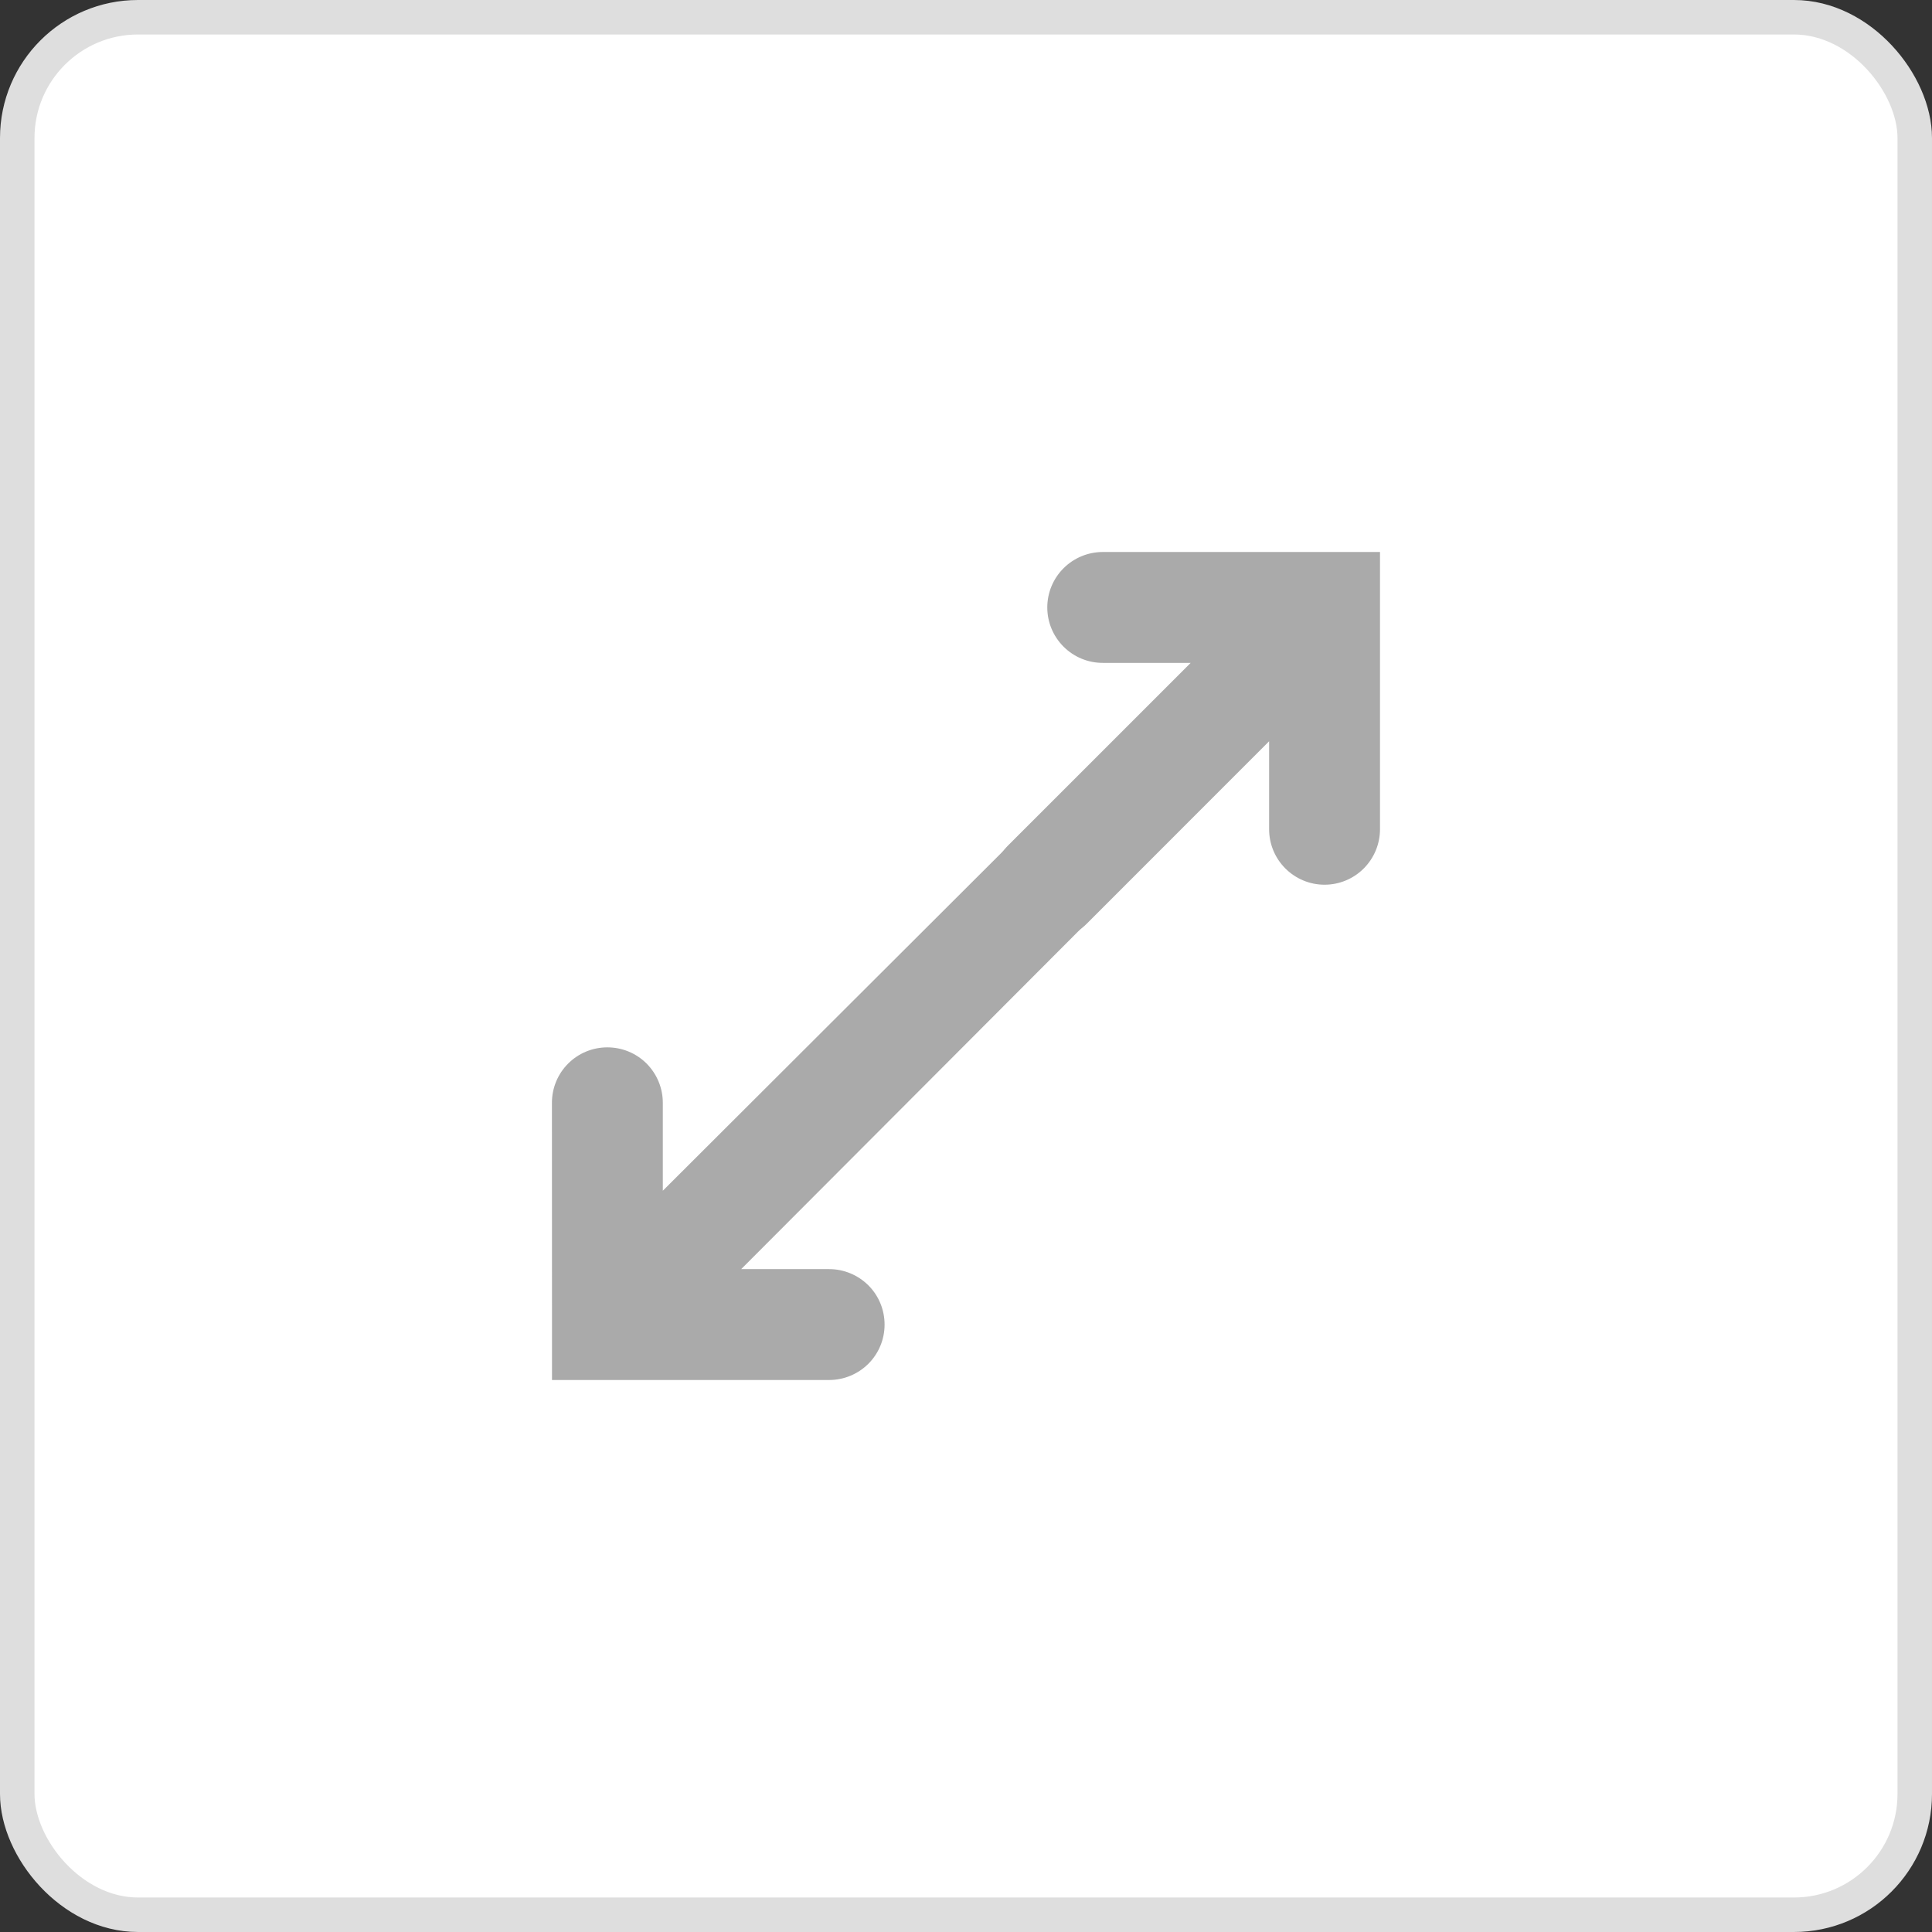 <svg width="28" height="28" viewBox="0 0 28 28" fill="none" xmlns="http://www.w3.org/2000/svg">
<rect x="0" y="0" width="28" height="28" fill="#333333" stroke="none"/>
<path d="M0.016 2.194C0.016 0.987 0.994 0.009 2.201 0.009H25.803C27.01 0.009 27.988 0.987 27.988 2.194V25.796C27.988 27.003 27.01 27.981 25.803 27.981H2.201C0.994 27.981 0.016 27.003 0.016 25.796V2.194Z" fill="white"/>
<path d="M20 12.018C20 12.231 19.915 12.435 19.765 12.586C19.614 12.737 19.41 12.822 19.196 12.822C18.983 12.822 18.779 12.737 18.628 12.586C18.477 12.435 18.393 12.231 18.393 12.018L18.393 10.743L15.747 13.39C15.596 13.54 15.392 13.625 15.178 13.625C14.965 13.625 14.761 13.54 14.61 13.39C14.46 13.239 14.375 13.035 14.375 12.822C14.375 12.608 14.46 12.404 14.61 12.253L17.256 9.607L15.982 9.607C15.769 9.607 15.565 9.523 15.414 9.372C15.263 9.221 15.178 9.017 15.178 8.804C15.178 8.59 15.263 8.386 15.414 8.235C15.565 8.085 15.769 8 15.982 8L20 8L20 12.018Z" fill="#AAAAAA"/>
<path d="M10.742 18.393L16.248 12.875C16.563 12.561 16.188 12.439 15.874 12.125C15.56 11.811 15.251 11.623 14.936 11.938L9.606 17.257L9.606 15.982C9.606 15.769 9.521 15.565 9.371 15.414C9.22 15.263 9.016 15.179 8.802 15.179C8.589 15.179 8.385 15.263 8.234 15.414C8.083 15.565 7.999 15.769 7.999 15.982L8 19.2L8 20L12.017 20C12.23 20 12.434 19.915 12.585 19.765C12.736 19.614 12.82 19.41 12.82 19.197C12.82 18.983 12.736 18.779 12.585 18.628C12.434 18.478 12.23 18.393 12.017 18.393L10.742 18.393Z" fill="#AAAAAA"/>
<rect x="0.25" y="0.25" width="27.5" height="27.5" rx="1.75" stroke="#DEDEDE" stroke-width="0.5"/>
</svg>
